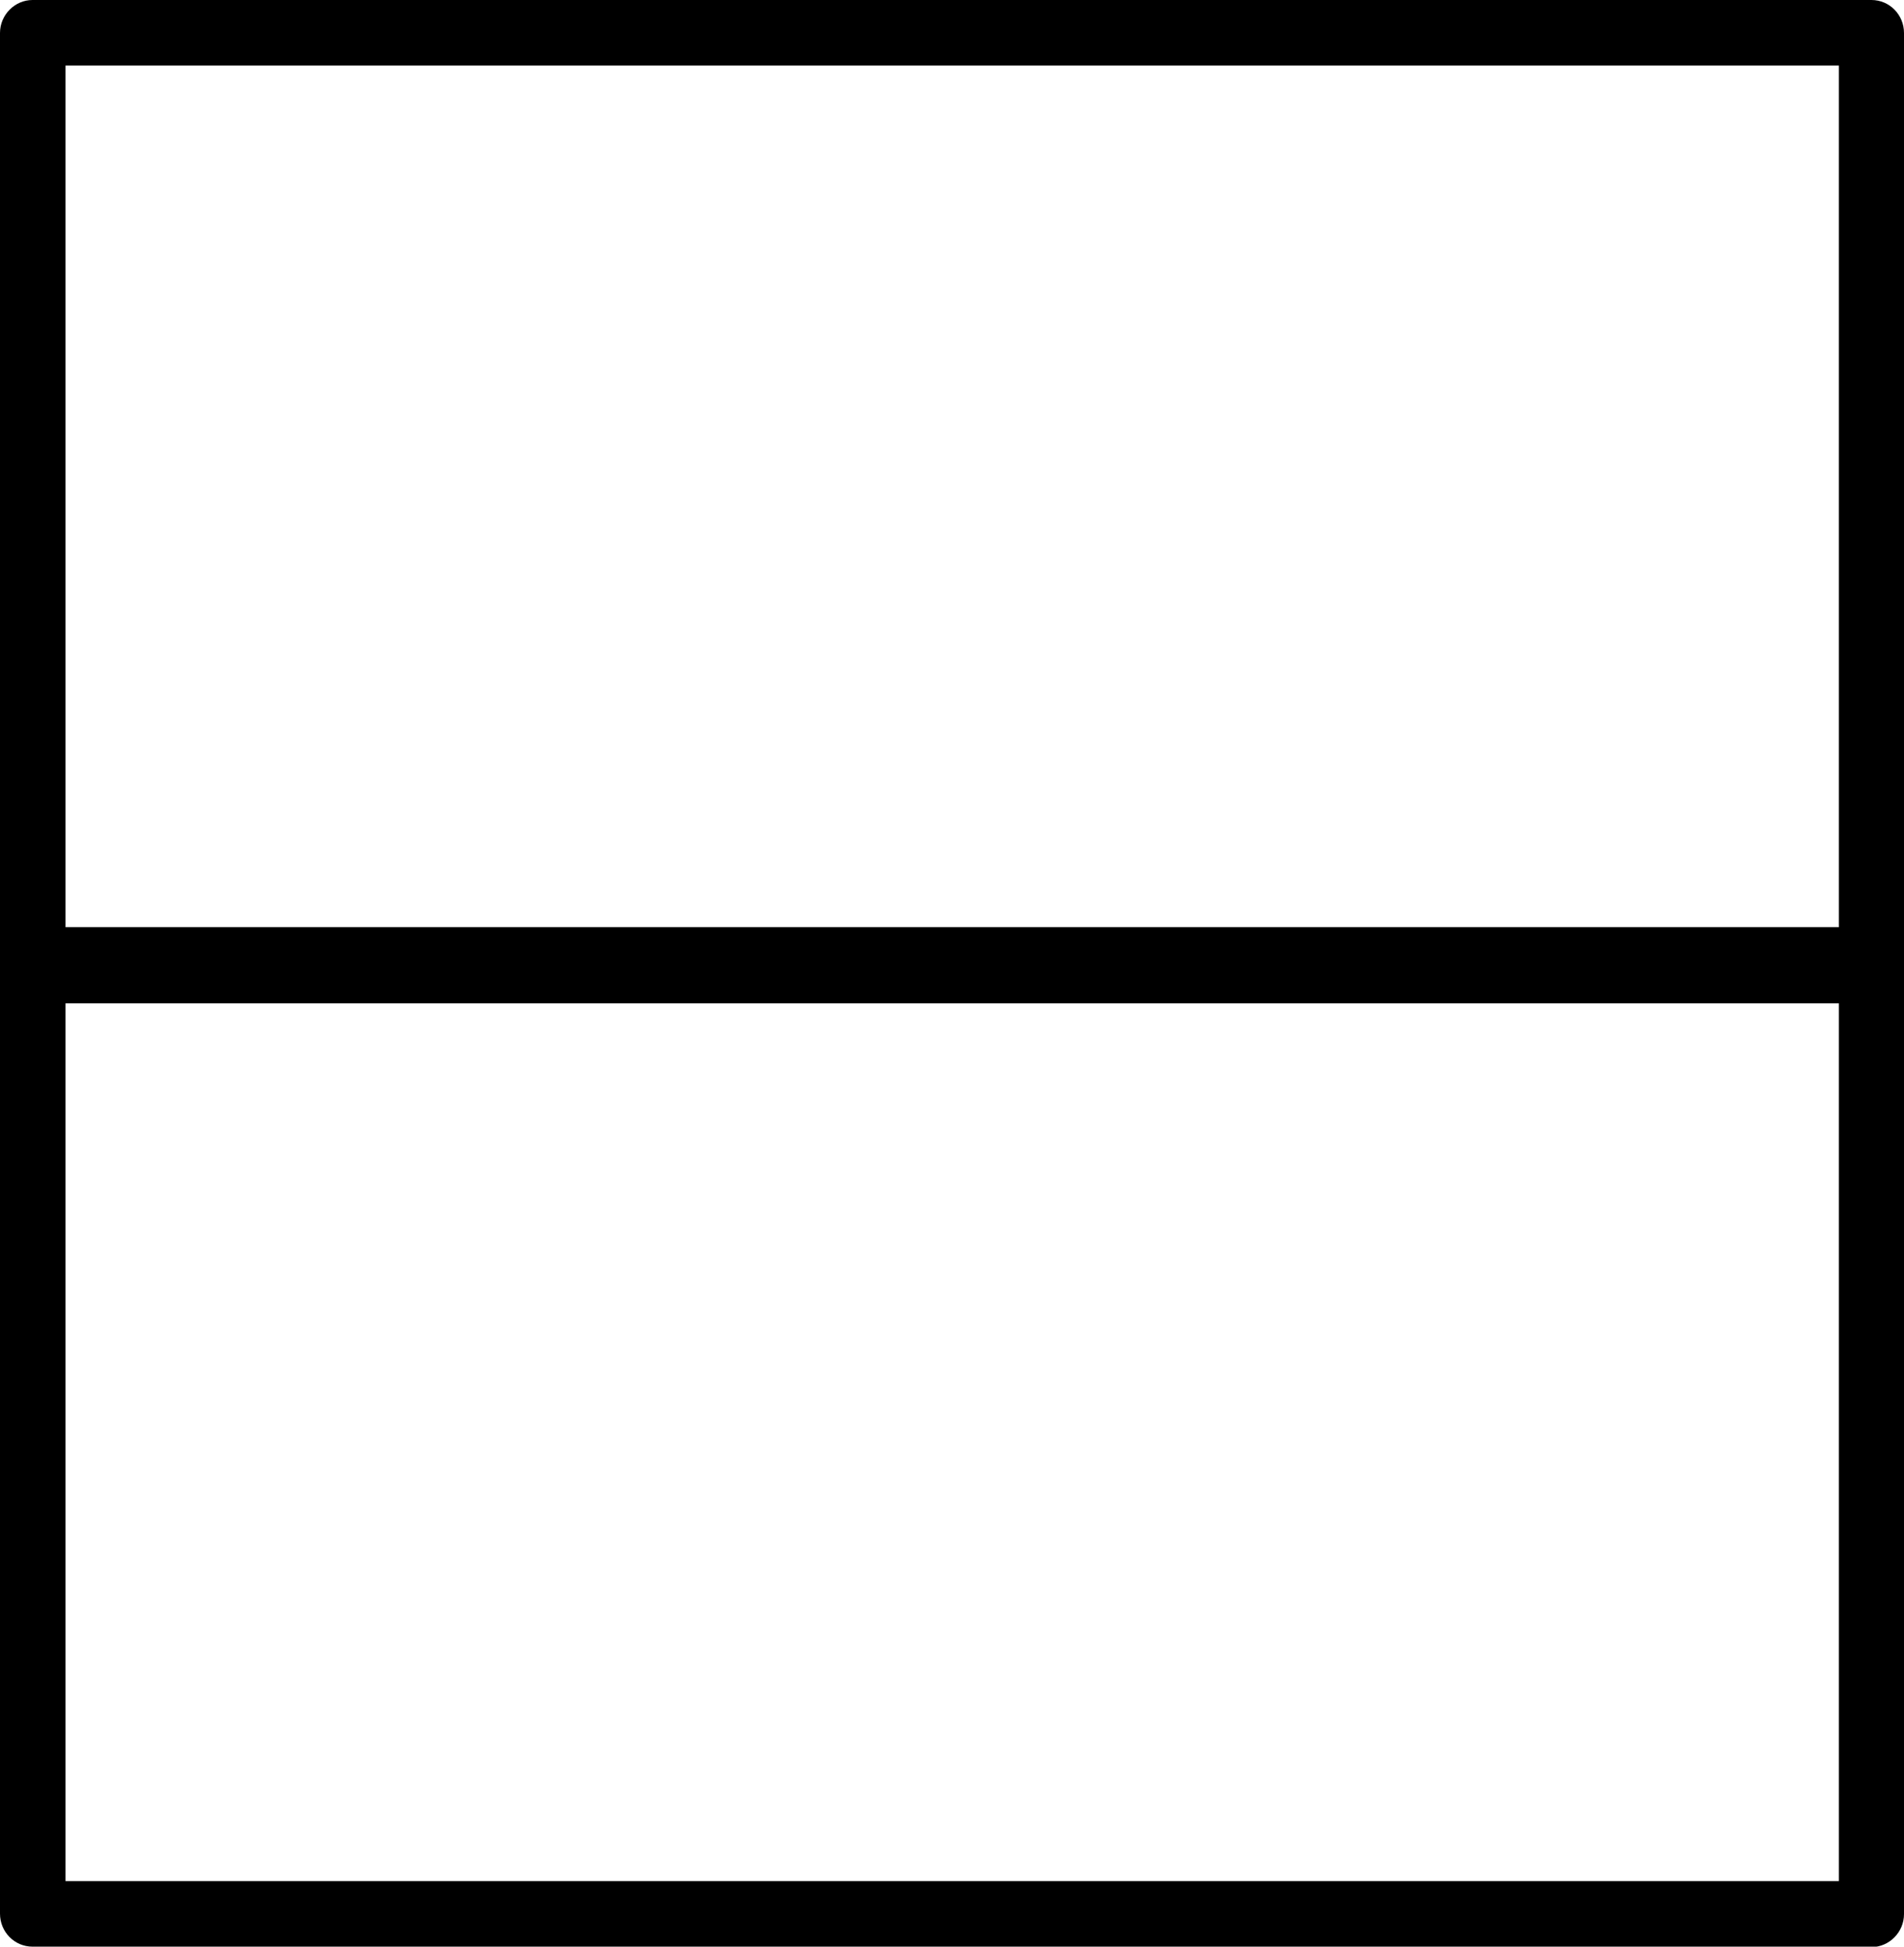 <?xml version="1.0" encoding="UTF-8"?>
<svg id="Vrstva_1" xmlns="http://www.w3.org/2000/svg" version="1.1" viewBox="0 0 45 46">
  <!-- Generator: Adobe Illustrator 29.8.1, SVG Export Plug-In . SVG Version: 2.1.1 Build 2)  -->
  <defs>
    <style>
      .st0 {
        fill: none;
        stroke: #000;
        stroke-linejoin: round;
        stroke-width: 1.8px;
      }
    </style>
  </defs>
  <path d="M44.23,46H.77c-.43,0-.77-.35-.77-.78V.78C0,.35.35,0,.77,0h43.46c.43,0,.77.35.77.78v44.45c0,.43-.35.78-.77.78ZM1.55,44.45h41.91V1.55H1.55v42.89Z"/>
  <line class="st0" x1=".83" y1="22.81" x2="44.17" y2="22.81"/>
</svg>